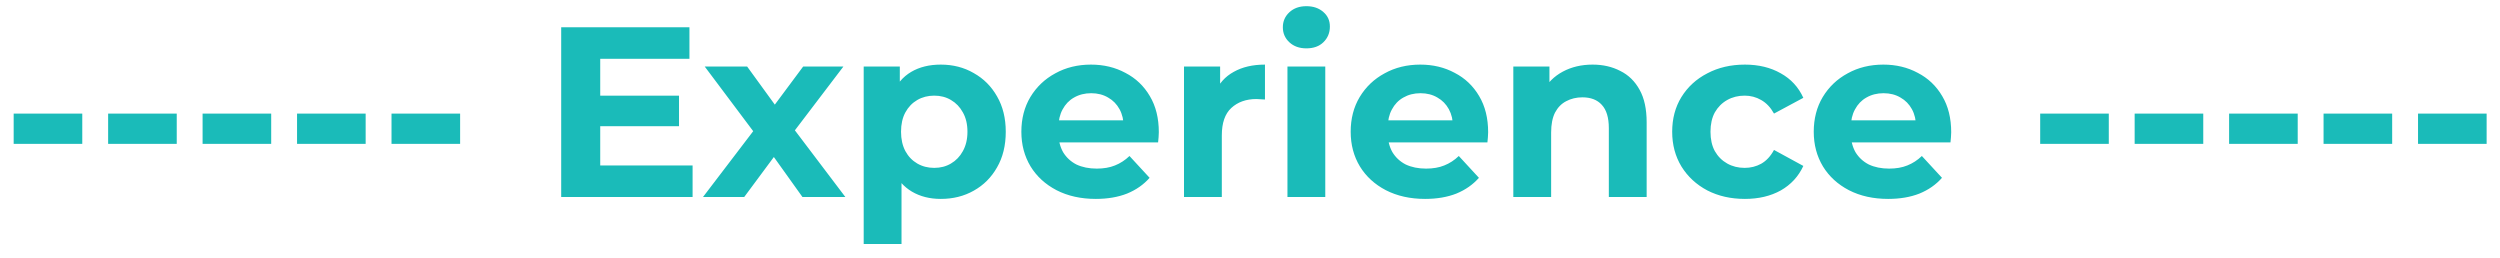 <svg width="165" height="17" viewBox="0 0 165 17" fill="none" xmlns="http://www.w3.org/2000/svg">
<path d="M0.902 9.496V7.496H5.43V9.496H0.902ZM7.137 9.496V7.496H11.665V9.496H7.137ZM13.371 9.496V7.496H17.899V9.496H13.371ZM19.605 9.496V7.496H24.133V9.496H19.605ZM25.84 9.496V7.496H30.368V9.496H25.84ZM39.423 6.312H44.815V8.328H39.423V6.312ZM39.615 10.92H45.711V13H37.039V1.8H45.503V3.88H39.615V10.92ZM46.4 13L50.256 7.944L50.208 9.32L46.512 4.392H49.312L51.648 7.608L50.592 7.64L53.008 4.392H55.664L51.952 9.272V7.928L55.792 13H52.96L50.512 9.576L51.552 9.72L49.12 13H46.4ZM62.092 13.128C61.366 13.128 60.732 12.968 60.188 12.648C59.644 12.328 59.217 11.843 58.908 11.192C58.609 10.531 58.46 9.699 58.46 8.696C58.46 7.683 58.604 6.851 58.892 6.2C59.18 5.549 59.596 5.064 60.14 4.744C60.684 4.424 61.334 4.264 62.092 4.264C62.902 4.264 63.628 4.451 64.268 4.824C64.918 5.187 65.43 5.699 65.804 6.36C66.188 7.021 66.38 7.8 66.38 8.696C66.38 9.603 66.188 10.387 65.804 11.048C65.43 11.709 64.918 12.221 64.268 12.584C63.628 12.947 62.902 13.128 62.092 13.128ZM57.004 16.104V4.392H59.388V6.152L59.34 8.712L59.5 11.256V16.104H57.004ZM61.66 11.08C62.076 11.08 62.444 10.984 62.764 10.792C63.094 10.6 63.356 10.328 63.548 9.976C63.75 9.613 63.852 9.187 63.852 8.696C63.852 8.195 63.75 7.768 63.548 7.416C63.356 7.064 63.094 6.792 62.764 6.6C62.444 6.408 62.076 6.312 61.66 6.312C61.244 6.312 60.87 6.408 60.54 6.6C60.209 6.792 59.948 7.064 59.756 7.416C59.564 7.768 59.468 8.195 59.468 8.696C59.468 9.187 59.564 9.613 59.756 9.976C59.948 10.328 60.209 10.6 60.54 10.792C60.87 10.984 61.244 11.08 61.66 11.08ZM72.322 13.128C71.341 13.128 70.477 12.936 69.73 12.552C68.994 12.168 68.424 11.645 68.018 10.984C67.613 10.312 67.41 9.549 67.41 8.696C67.41 7.832 67.608 7.069 68.002 6.408C68.408 5.736 68.957 5.213 69.65 4.84C70.344 4.456 71.128 4.264 72.002 4.264C72.845 4.264 73.602 4.445 74.274 4.808C74.957 5.16 75.496 5.672 75.89 6.344C76.285 7.005 76.482 7.8 76.482 8.728C76.482 8.824 76.477 8.936 76.466 9.064C76.456 9.181 76.445 9.293 76.434 9.4H69.442V7.944H75.122L74.162 8.376C74.162 7.928 74.072 7.539 73.89 7.208C73.709 6.877 73.458 6.621 73.138 6.44C72.818 6.248 72.445 6.152 72.018 6.152C71.592 6.152 71.213 6.248 70.882 6.44C70.562 6.621 70.312 6.883 70.13 7.224C69.949 7.555 69.858 7.949 69.858 8.408V8.792C69.858 9.261 69.96 9.677 70.162 10.04C70.376 10.392 70.669 10.664 71.042 10.856C71.426 11.037 71.874 11.128 72.386 11.128C72.845 11.128 73.245 11.059 73.586 10.92C73.938 10.781 74.258 10.573 74.546 10.296L75.874 11.736C75.48 12.184 74.984 12.531 74.386 12.776C73.789 13.011 73.101 13.128 72.322 13.128ZM78.144 13V4.392H80.528V6.824L80.192 6.12C80.448 5.512 80.859 5.053 81.424 4.744C81.99 4.424 82.677 4.264 83.488 4.264V6.568C83.382 6.557 83.285 6.552 83.2 6.552C83.115 6.541 83.024 6.536 82.928 6.536C82.246 6.536 81.691 6.733 81.264 7.128C80.848 7.512 80.64 8.115 80.64 8.936V13H78.144ZM84.972 13V4.392H87.468V13H84.972ZM86.22 3.192C85.762 3.192 85.388 3.059 85.1 2.792C84.812 2.525 84.668 2.195 84.668 1.8C84.668 1.405 84.812 1.075 85.1 0.808C85.388 0.541 85.762 0.408 86.22 0.408C86.679 0.408 87.052 0.536 87.34 0.792C87.628 1.037 87.772 1.357 87.772 1.752C87.772 2.168 87.628 2.515 87.34 2.792C87.063 3.059 86.69 3.192 86.22 3.192ZM94.057 13.128C93.076 13.128 92.212 12.936 91.465 12.552C90.729 12.168 90.158 11.645 89.753 10.984C89.347 10.312 89.145 9.549 89.145 8.696C89.145 7.832 89.342 7.069 89.737 6.408C90.142 5.736 90.692 5.213 91.385 4.84C92.078 4.456 92.862 4.264 93.737 4.264C94.579 4.264 95.337 4.445 96.009 4.808C96.692 5.16 97.23 5.672 97.625 6.344C98.019 7.005 98.217 7.8 98.217 8.728C98.217 8.824 98.212 8.936 98.201 9.064C98.19 9.181 98.18 9.293 98.169 9.4H91.177V7.944H96.857L95.897 8.376C95.897 7.928 95.806 7.539 95.625 7.208C95.444 6.877 95.193 6.621 94.873 6.44C94.553 6.248 94.18 6.152 93.753 6.152C93.326 6.152 92.948 6.248 92.617 6.44C92.297 6.621 92.046 6.883 91.865 7.224C91.683 7.555 91.593 7.949 91.593 8.408V8.792C91.593 9.261 91.694 9.677 91.897 10.04C92.11 10.392 92.403 10.664 92.777 10.856C93.161 11.037 93.609 11.128 94.121 11.128C94.579 11.128 94.98 11.059 95.321 10.92C95.673 10.781 95.993 10.573 96.281 10.296L97.609 11.736C97.214 12.184 96.718 12.531 96.121 12.776C95.523 13.011 94.835 13.128 94.057 13.128ZM105.111 4.264C105.793 4.264 106.401 4.403 106.935 4.68C107.479 4.947 107.905 5.363 108.215 5.928C108.524 6.483 108.679 7.197 108.679 8.072V13H106.183V8.456C106.183 7.763 106.028 7.251 105.719 6.92C105.42 6.589 104.993 6.424 104.439 6.424C104.044 6.424 103.687 6.509 103.367 6.68C103.057 6.84 102.812 7.091 102.631 7.432C102.46 7.773 102.375 8.211 102.375 8.744V13H99.879V4.392H102.263V6.776L101.815 6.056C102.124 5.48 102.567 5.037 103.143 4.728C103.719 4.419 104.375 4.264 105.111 4.264ZM115.164 13.128C114.236 13.128 113.409 12.941 112.684 12.568C111.958 12.184 111.388 11.656 110.972 10.984C110.566 10.312 110.364 9.549 110.364 8.696C110.364 7.832 110.566 7.069 110.972 6.408C111.388 5.736 111.958 5.213 112.684 4.84C113.409 4.456 114.236 4.264 115.164 4.264C116.07 4.264 116.86 4.456 117.532 4.84C118.204 5.213 118.7 5.752 119.02 6.456L117.084 7.496C116.86 7.091 116.577 6.792 116.236 6.6C115.905 6.408 115.542 6.312 115.148 6.312C114.721 6.312 114.337 6.408 113.996 6.6C113.654 6.792 113.382 7.064 113.18 7.416C112.988 7.768 112.892 8.195 112.892 8.696C112.892 9.197 112.988 9.624 113.18 9.976C113.382 10.328 113.654 10.6 113.996 10.792C114.337 10.984 114.721 11.08 115.148 11.08C115.542 11.08 115.905 10.989 116.236 10.808C116.577 10.616 116.86 10.312 117.084 9.896L119.02 10.952C118.7 11.645 118.204 12.184 117.532 12.568C116.86 12.941 116.07 13.128 115.164 13.128ZM124.619 13.128C123.638 13.128 122.774 12.936 122.027 12.552C121.291 12.168 120.721 11.645 120.315 10.984C119.91 10.312 119.707 9.549 119.707 8.696C119.707 7.832 119.905 7.069 120.299 6.408C120.705 5.736 121.254 5.213 121.947 4.84C122.641 4.456 123.425 4.264 124.299 4.264C125.142 4.264 125.899 4.445 126.571 4.808C127.254 5.16 127.793 5.672 128.187 6.344C128.582 7.005 128.779 7.8 128.779 8.728C128.779 8.824 128.774 8.936 128.763 9.064C128.753 9.181 128.742 9.293 128.731 9.4H121.739V7.944H127.419L126.459 8.376C126.459 7.928 126.369 7.539 126.187 7.208C126.006 6.877 125.755 6.621 125.435 6.44C125.115 6.248 124.742 6.152 124.315 6.152C123.889 6.152 123.51 6.248 123.179 6.44C122.859 6.621 122.609 6.883 122.427 7.224C122.246 7.555 122.155 7.949 122.155 8.408V8.792C122.155 9.261 122.257 9.677 122.459 10.04C122.673 10.392 122.966 10.664 123.339 10.856C123.723 11.037 124.171 11.128 124.683 11.128C125.142 11.128 125.542 11.059 125.883 10.92C126.235 10.781 126.555 10.573 126.843 10.296L128.171 11.736C127.777 12.184 127.281 12.531 126.683 12.776C126.086 13.011 125.398 13.128 124.619 13.128ZM134.652 9.496V7.496H139.18V9.496H134.652ZM140.887 9.496V7.496H145.415V9.496H140.887ZM147.121 9.496V7.496H151.649V9.496H147.121ZM153.355 9.496V7.496H157.883V9.496H153.355ZM159.59 9.496V7.496H164.118V9.496H159.59Z" fill="#1ABBB9"/>
</svg>
